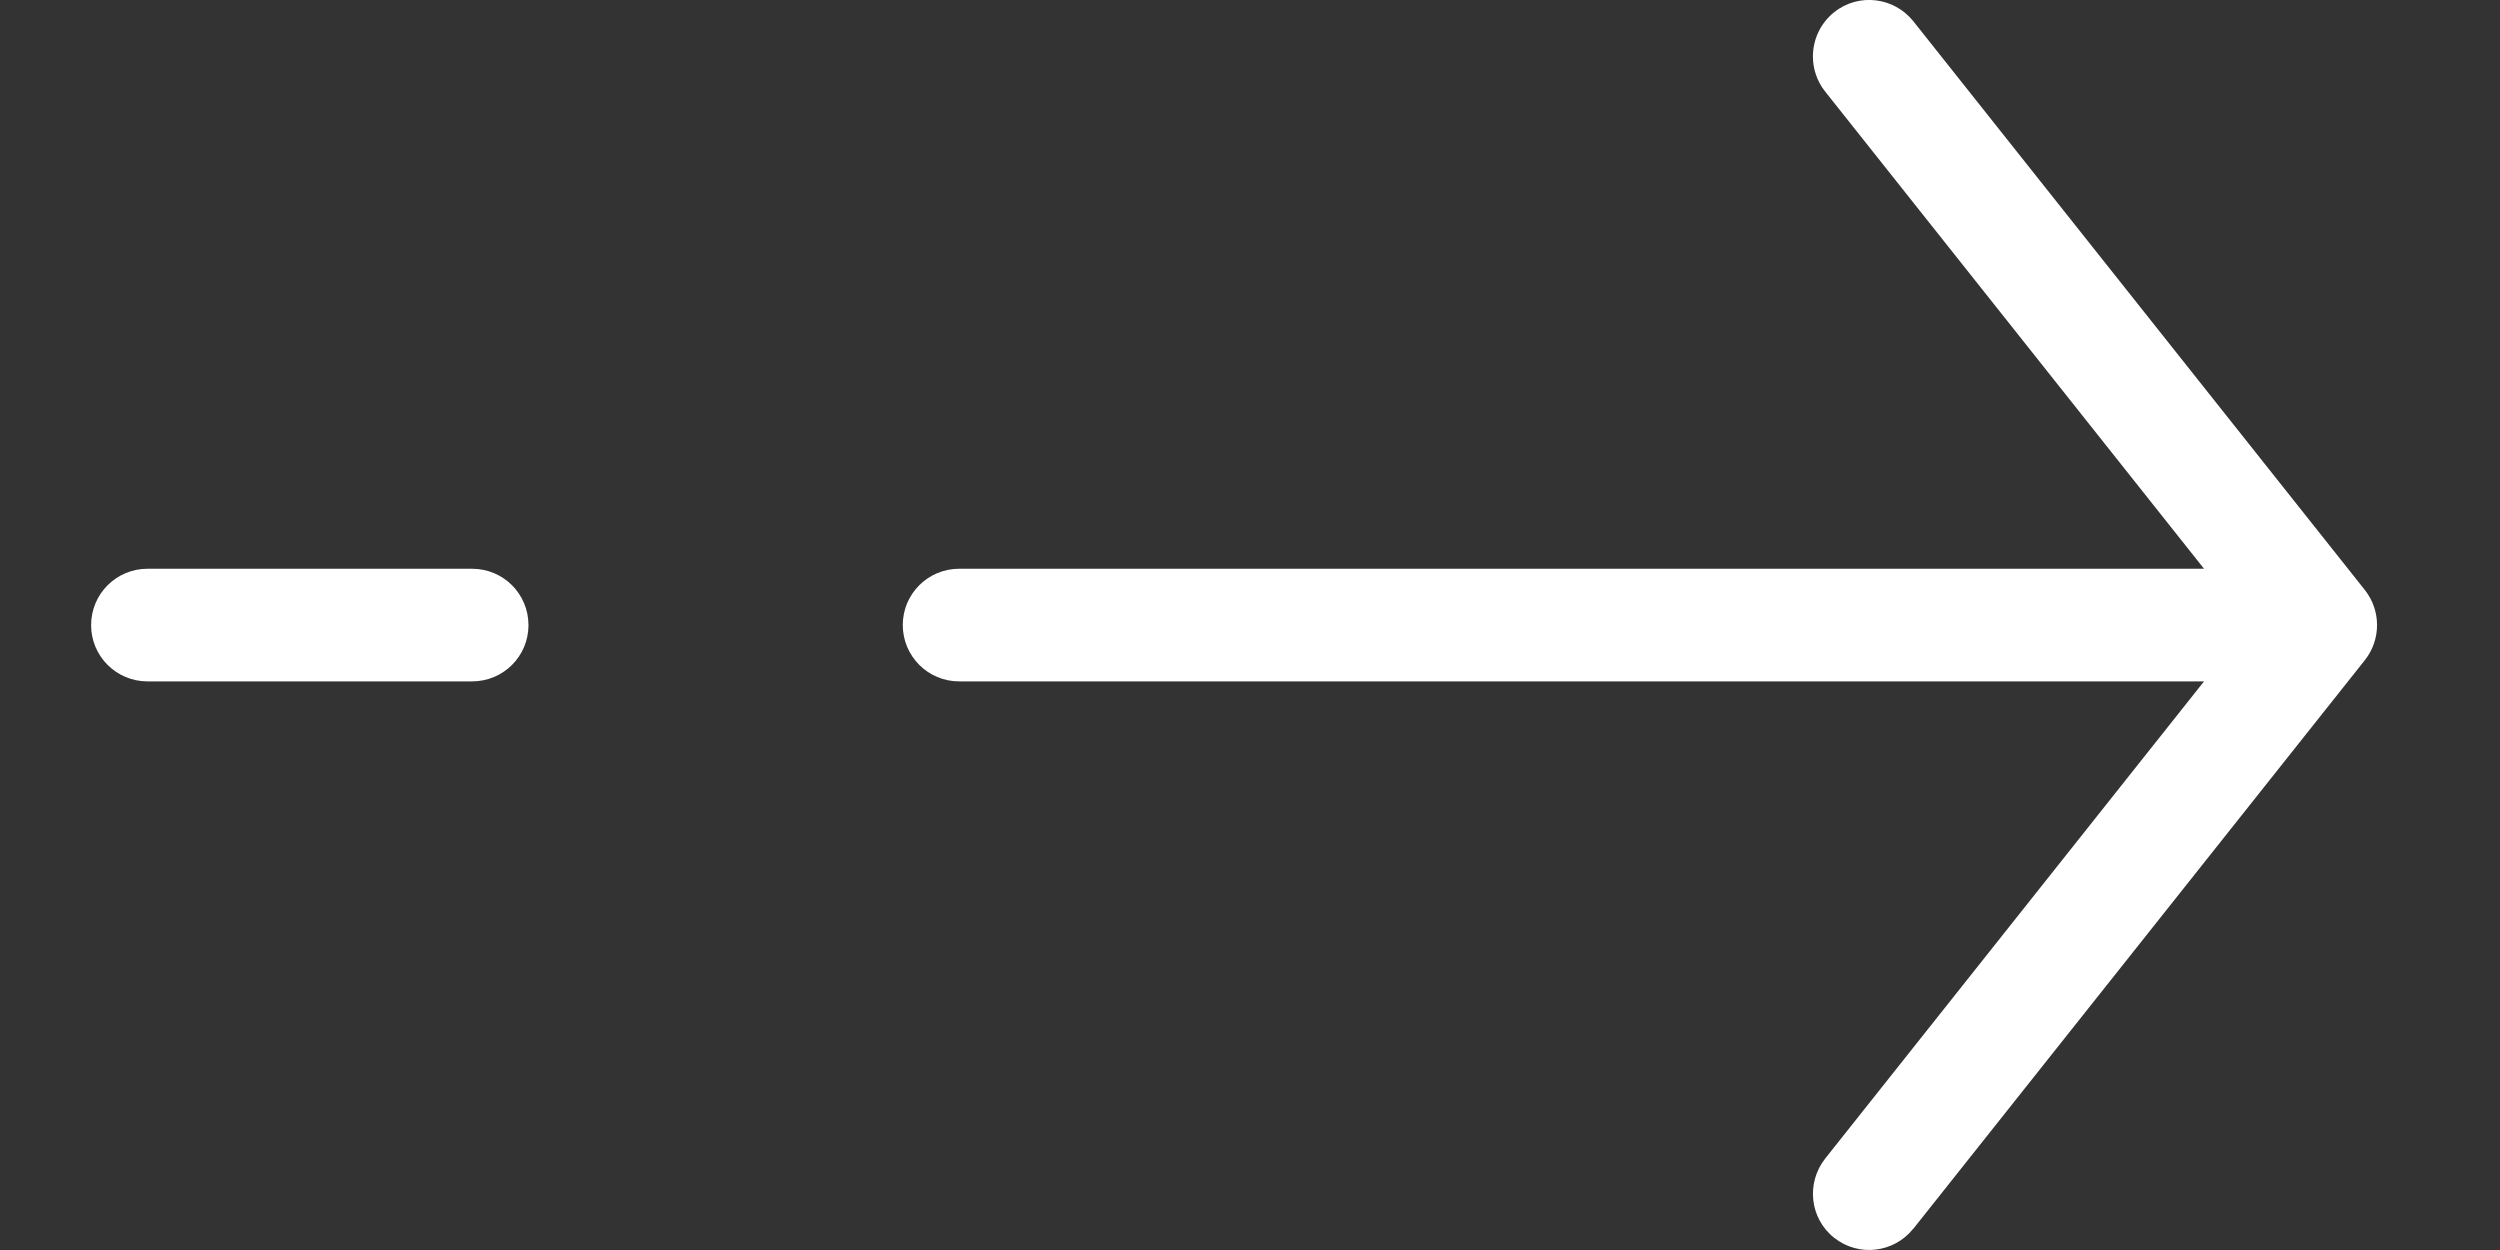 <svg width="18" height="9" viewBox="0 0 18 9" fill="none" xmlns="http://www.w3.org/2000/svg">
<rect x="0" y="0" width="18" height="9" fill="#333333" stroke="none"/>
<path d="M13.776 8.847L17.027 4.753C17.144 4.605 17.144 4.396 17.027 4.248L13.776 0.153C13.636 -0.022 13.381 -0.052 13.206 0.088C13.105 0.169 13.053 0.287 13.053 0.407C13.053 0.495 13.082 0.585 13.141 0.659L15.869 4.095H6.906C6.682 4.095 6.5 4.276 6.5 4.5C6.5 4.725 6.682 4.906 6.906 4.906H15.869L13.141 8.342C13.003 8.518 13.03 8.773 13.206 8.912C13.381 9.051 13.636 9.022 13.776 8.846V8.847Z" fill="white"/>
<path d="M3.805 4.501C3.805 4.276 3.624 4.095 3.399 4.095H1.062C0.838 4.095 0.656 4.276 0.656 4.501C0.656 4.725 0.838 4.906 1.062 4.906H3.399C3.624 4.906 3.805 4.725 3.805 4.501Z" fill="white"/>
</svg>
